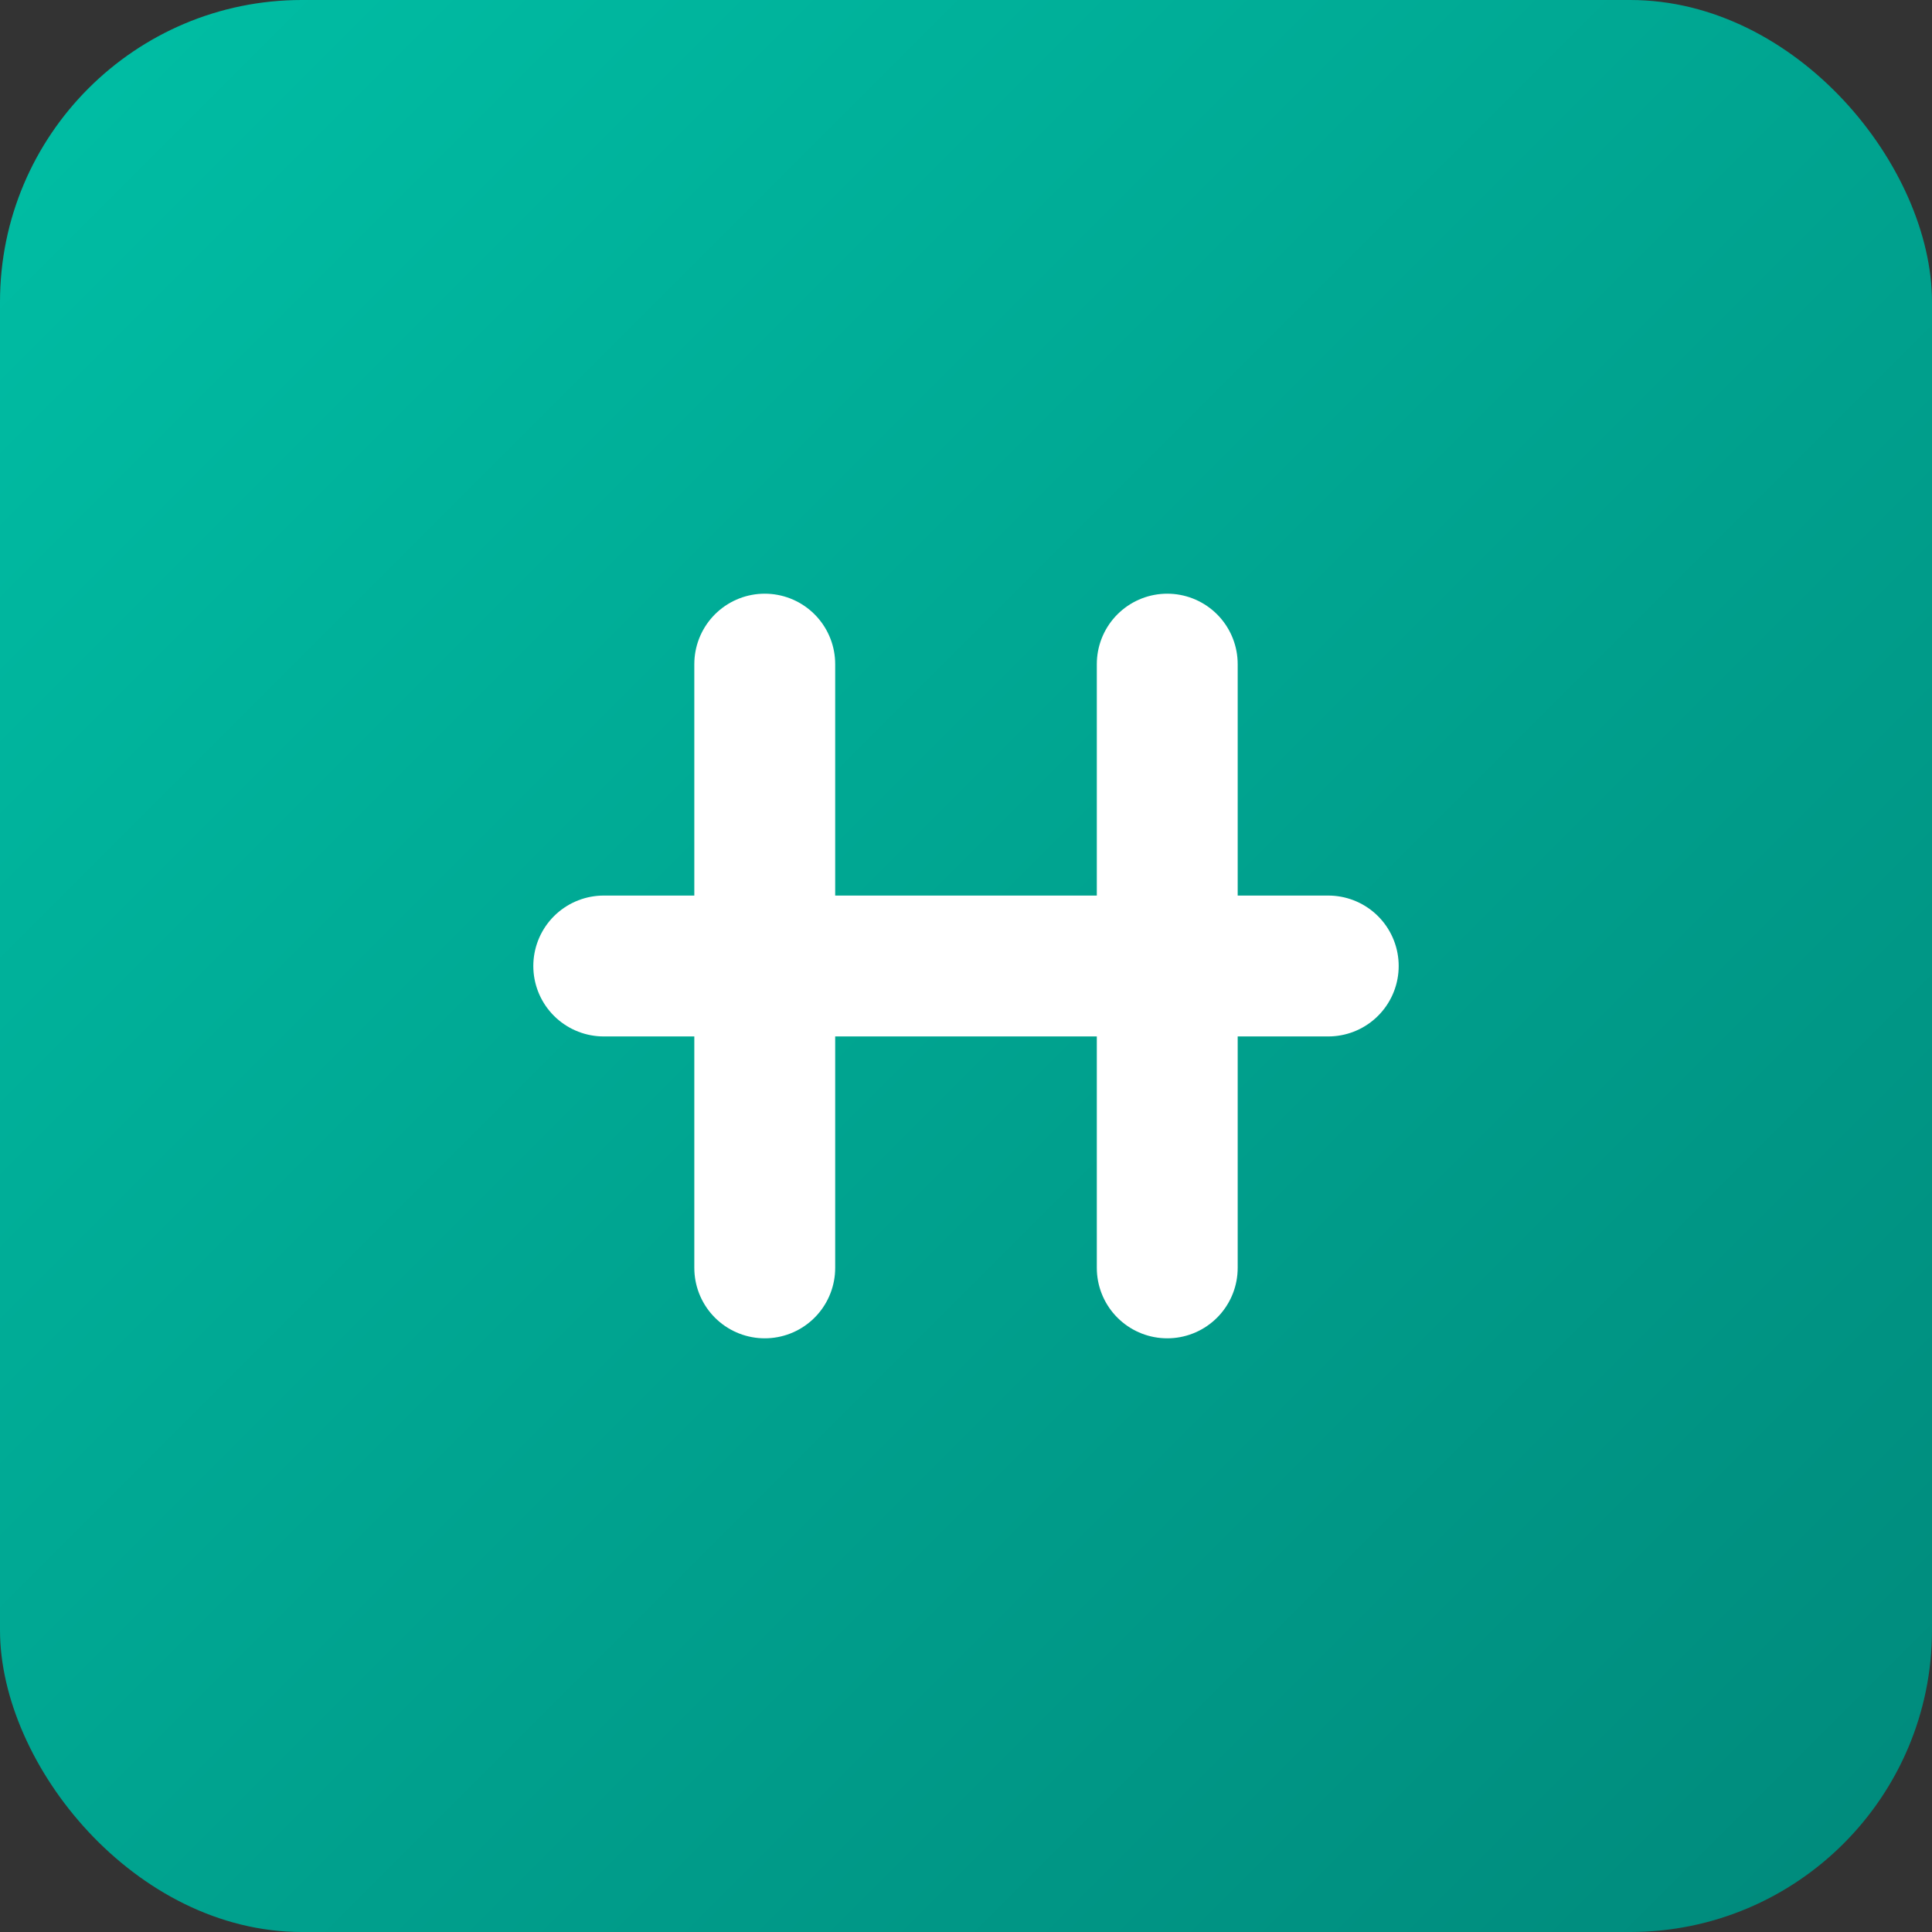 <?xml version="1.0" encoding="UTF-8" standalone="no"?>
<svg xmlns="http://www.w3.org/2000/svg" viewBox="0 0 192 192" width="192" height="192">
  <rect x="0" y="0" width="192" height="192" fill="#333333" stroke="none"/>
  <defs>
    <linearGradient id="gradient" x1="0%" y1="0%" x2="100%" y2="100%">
      <stop offset="0%" style="stop-color:#00BFA5;stop-opacity:1" />
      <stop offset="100%" style="stop-color:#00897B;stop-opacity:1" />
    </linearGradient>
  </defs>
  <rect x="0" y="0" width="192" height="192" rx="30" fill="url(#gradient)" />
  <path d="M60,96 L132,96 M76,66 L76,126 M116,66 L116,126" stroke="white" stroke-width="14" stroke-linecap="round"/>
</svg>
